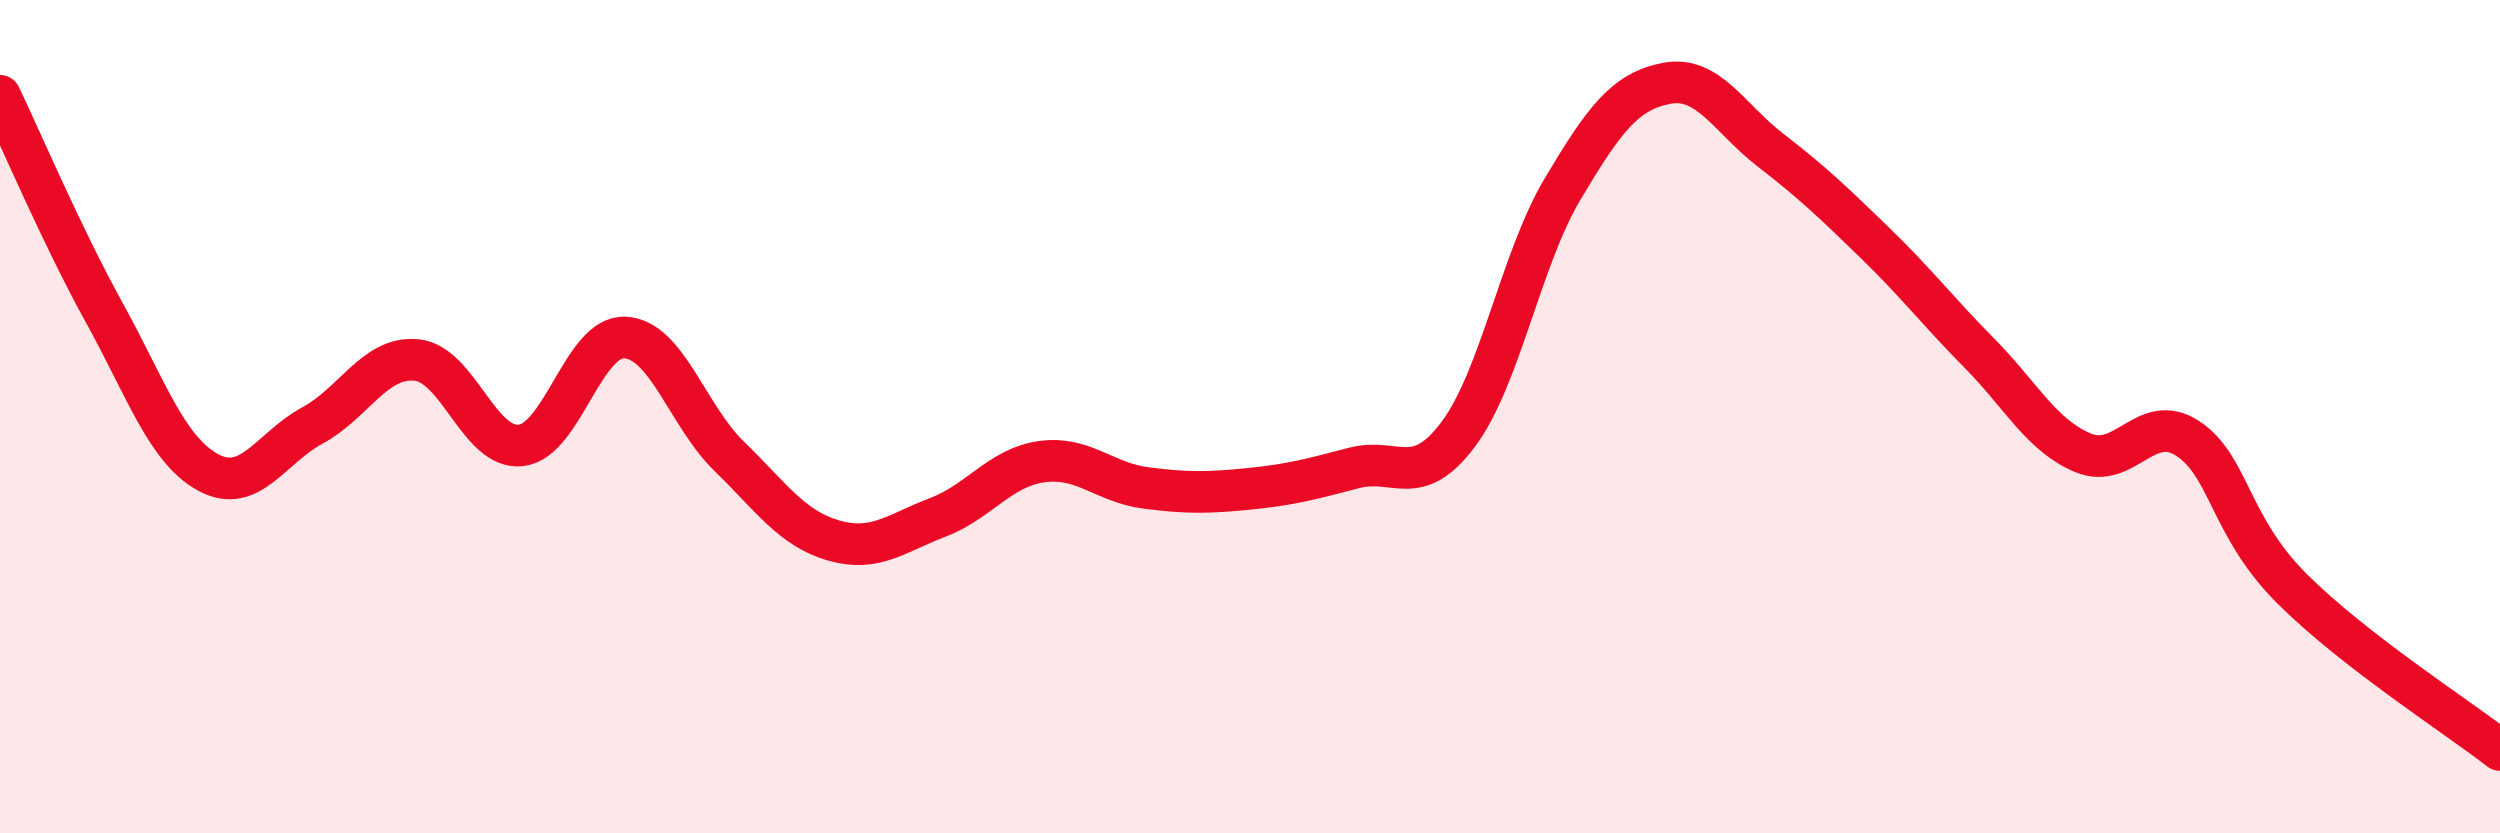 
    <svg width="60" height="20" viewBox="0 0 60 20" xmlns="http://www.w3.org/2000/svg">
      <path
        d="M 0,2.3 C 0.5,3.34 1.5,5.69 2.5,7.5 C 3.5,9.31 4,10.8 5,11.34 C 6,11.88 6.5,10.75 7.5,10.21 C 8.5,9.67 9,8.54 10,8.64 C 11,8.74 11.5,10.8 12.5,10.69 C 13.5,10.58 14,8.05 15,8.1 C 16,8.15 16.5,9.98 17.5,10.95 C 18.5,11.92 19,12.68 20,12.97 C 21,13.26 21.5,12.8 22.5,12.42 C 23.5,12.04 24,11.22 25,11.08 C 26,10.94 26.5,11.58 27.5,11.71 C 28.5,11.84 29,11.83 30,11.73 C 31,11.63 31.5,11.49 32.5,11.23 C 33.5,10.97 34,11.76 35,10.42 C 36,9.08 36.5,6.22 37.5,4.54 C 38.5,2.86 39,2.19 40,2 C 41,1.81 41.5,2.84 42.5,3.61 C 43.5,4.38 44,4.86 45,5.83 C 46,6.8 46.5,7.46 47.5,8.47 C 48.5,9.48 49,10.46 50,10.87 C 51,11.28 51.5,9.87 52.5,10.52 C 53.5,11.17 53.5,12.62 55,14.12 C 56.5,15.62 59,17.22 60,18L60 20L0 20Z"
        fill="#EB0A25"
        opacity="0.1"
        stroke-linecap="round"
        stroke-linejoin="round"
      />
      <path
        d="M 0,2.3 C 0.5,3.34 1.5,5.69 2.5,7.5 C 3.5,9.31 4,10.8 5,11.34 C 6,11.88 6.5,10.75 7.5,10.21 C 8.5,9.67 9,8.54 10,8.64 C 11,8.74 11.5,10.8 12.5,10.69 C 13.5,10.58 14,8.05 15,8.1 C 16,8.15 16.5,9.98 17.5,10.95 C 18.5,11.92 19,12.68 20,12.97 C 21,13.26 21.5,12.8 22.5,12.42 C 23.5,12.04 24,11.22 25,11.08 C 26,10.94 26.5,11.58 27.5,11.71 C 28.5,11.84 29,11.83 30,11.73 C 31,11.63 31.5,11.49 32.5,11.23 C 33.5,10.97 34,11.76 35,10.42 C 36,9.08 36.5,6.22 37.5,4.54 C 38.5,2.86 39,2.19 40,2 C 41,1.81 41.5,2.84 42.5,3.61 C 43.5,4.38 44,4.86 45,5.83 C 46,6.8 46.5,7.46 47.5,8.47 C 48.5,9.48 49,10.46 50,10.87 C 51,11.28 51.5,9.87 52.5,10.52 C 53.5,11.17 53.5,12.62 55,14.12 C 56.5,15.62 59,17.22 60,18"
        stroke="#EB0A25"
        stroke-width="1"
        fill="none"
        stroke-linecap="round"
        stroke-linejoin="round"
      />
    </svg>
  